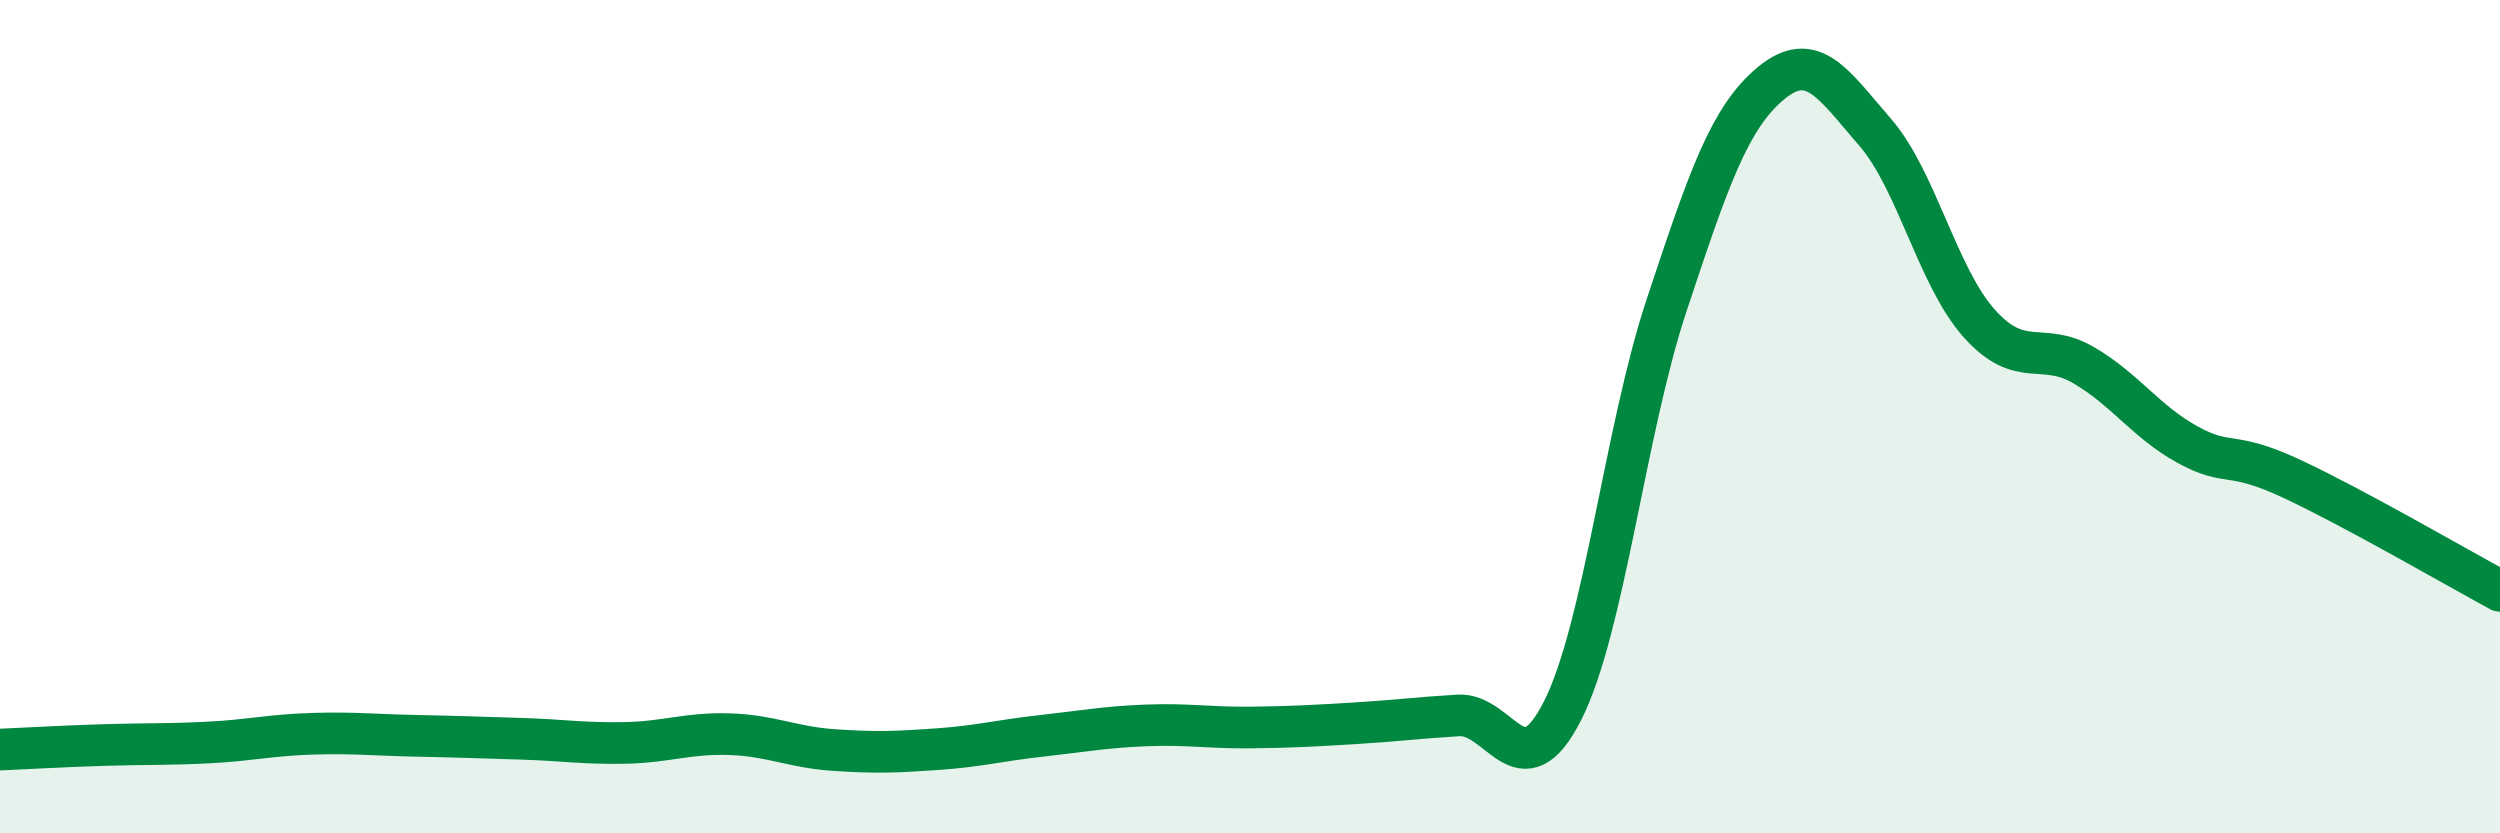 
    <svg width="60" height="20" viewBox="0 0 60 20" xmlns="http://www.w3.org/2000/svg">
      <path
        d="M 0,17.99 C 0.5,17.97 1.5,17.91 2.5,17.88 C 3.5,17.85 4,17.87 5,17.82 C 6,17.77 6.5,17.64 7.5,17.61 C 8.5,17.58 9,17.64 10,17.66 C 11,17.68 11.5,17.7 12.5,17.73 C 13.5,17.76 14,17.85 15,17.83 C 16,17.81 16.5,17.59 17.5,17.62 C 18.5,17.65 19,17.93 20,18 C 21,18.07 21.5,18.05 22.5,17.98 C 23.5,17.91 24,17.77 25,17.66 C 26,17.55 26.5,17.45 27.5,17.41 C 28.5,17.37 29,17.47 30,17.46 C 31,17.45 31.5,17.42 32.5,17.36 C 33.5,17.3 34,17.23 35,17.17 C 36,17.11 36.5,19.03 37.5,17.06 C 38.5,15.09 39,10.33 40,7.32 C 41,4.31 41.5,2.83 42.5,2 C 43.5,1.17 44,2.02 45,3.17 C 46,4.32 46.5,6.64 47.5,7.76 C 48.5,8.88 49,8.18 50,8.76 C 51,9.34 51.5,10.12 52.5,10.67 C 53.5,11.22 53.5,10.79 55,11.49 C 56.5,12.19 59,13.64 60,14.18L60 20L0 20Z"
        fill="#008740"
        opacity="0.1"
        stroke-linecap="round"
        stroke-linejoin="round"
      />
      <path
        d="M 0,17.99 C 0.5,17.97 1.5,17.91 2.5,17.88 C 3.5,17.85 4,17.87 5,17.82 C 6,17.77 6.5,17.64 7.5,17.61 C 8.5,17.58 9,17.64 10,17.66 C 11,17.68 11.5,17.7 12.5,17.73 C 13.5,17.76 14,17.85 15,17.83 C 16,17.81 16.5,17.59 17.5,17.62 C 18.5,17.65 19,17.93 20,18 C 21,18.07 21.5,18.05 22.5,17.98 C 23.5,17.91 24,17.77 25,17.66 C 26,17.55 26.5,17.45 27.5,17.41 C 28.5,17.37 29,17.47 30,17.46 C 31,17.45 31.5,17.42 32.5,17.36 C 33.5,17.3 34,17.23 35,17.17 C 36,17.11 36.5,19.03 37.5,17.06 C 38.5,15.09 39,10.33 40,7.32 C 41,4.31 41.5,2.83 42.5,2 C 43.5,1.17 44,2.02 45,3.17 C 46,4.32 46.5,6.64 47.5,7.76 C 48.5,8.88 49,8.18 50,8.76 C 51,9.34 51.5,10.12 52.5,10.67 C 53.5,11.22 53.5,10.79 55,11.49 C 56.5,12.19 59,13.64 60,14.18"
        stroke="#008740"
        stroke-width="1"
        fill="none"
        stroke-linecap="round"
        stroke-linejoin="round"
      />
    </svg>
  